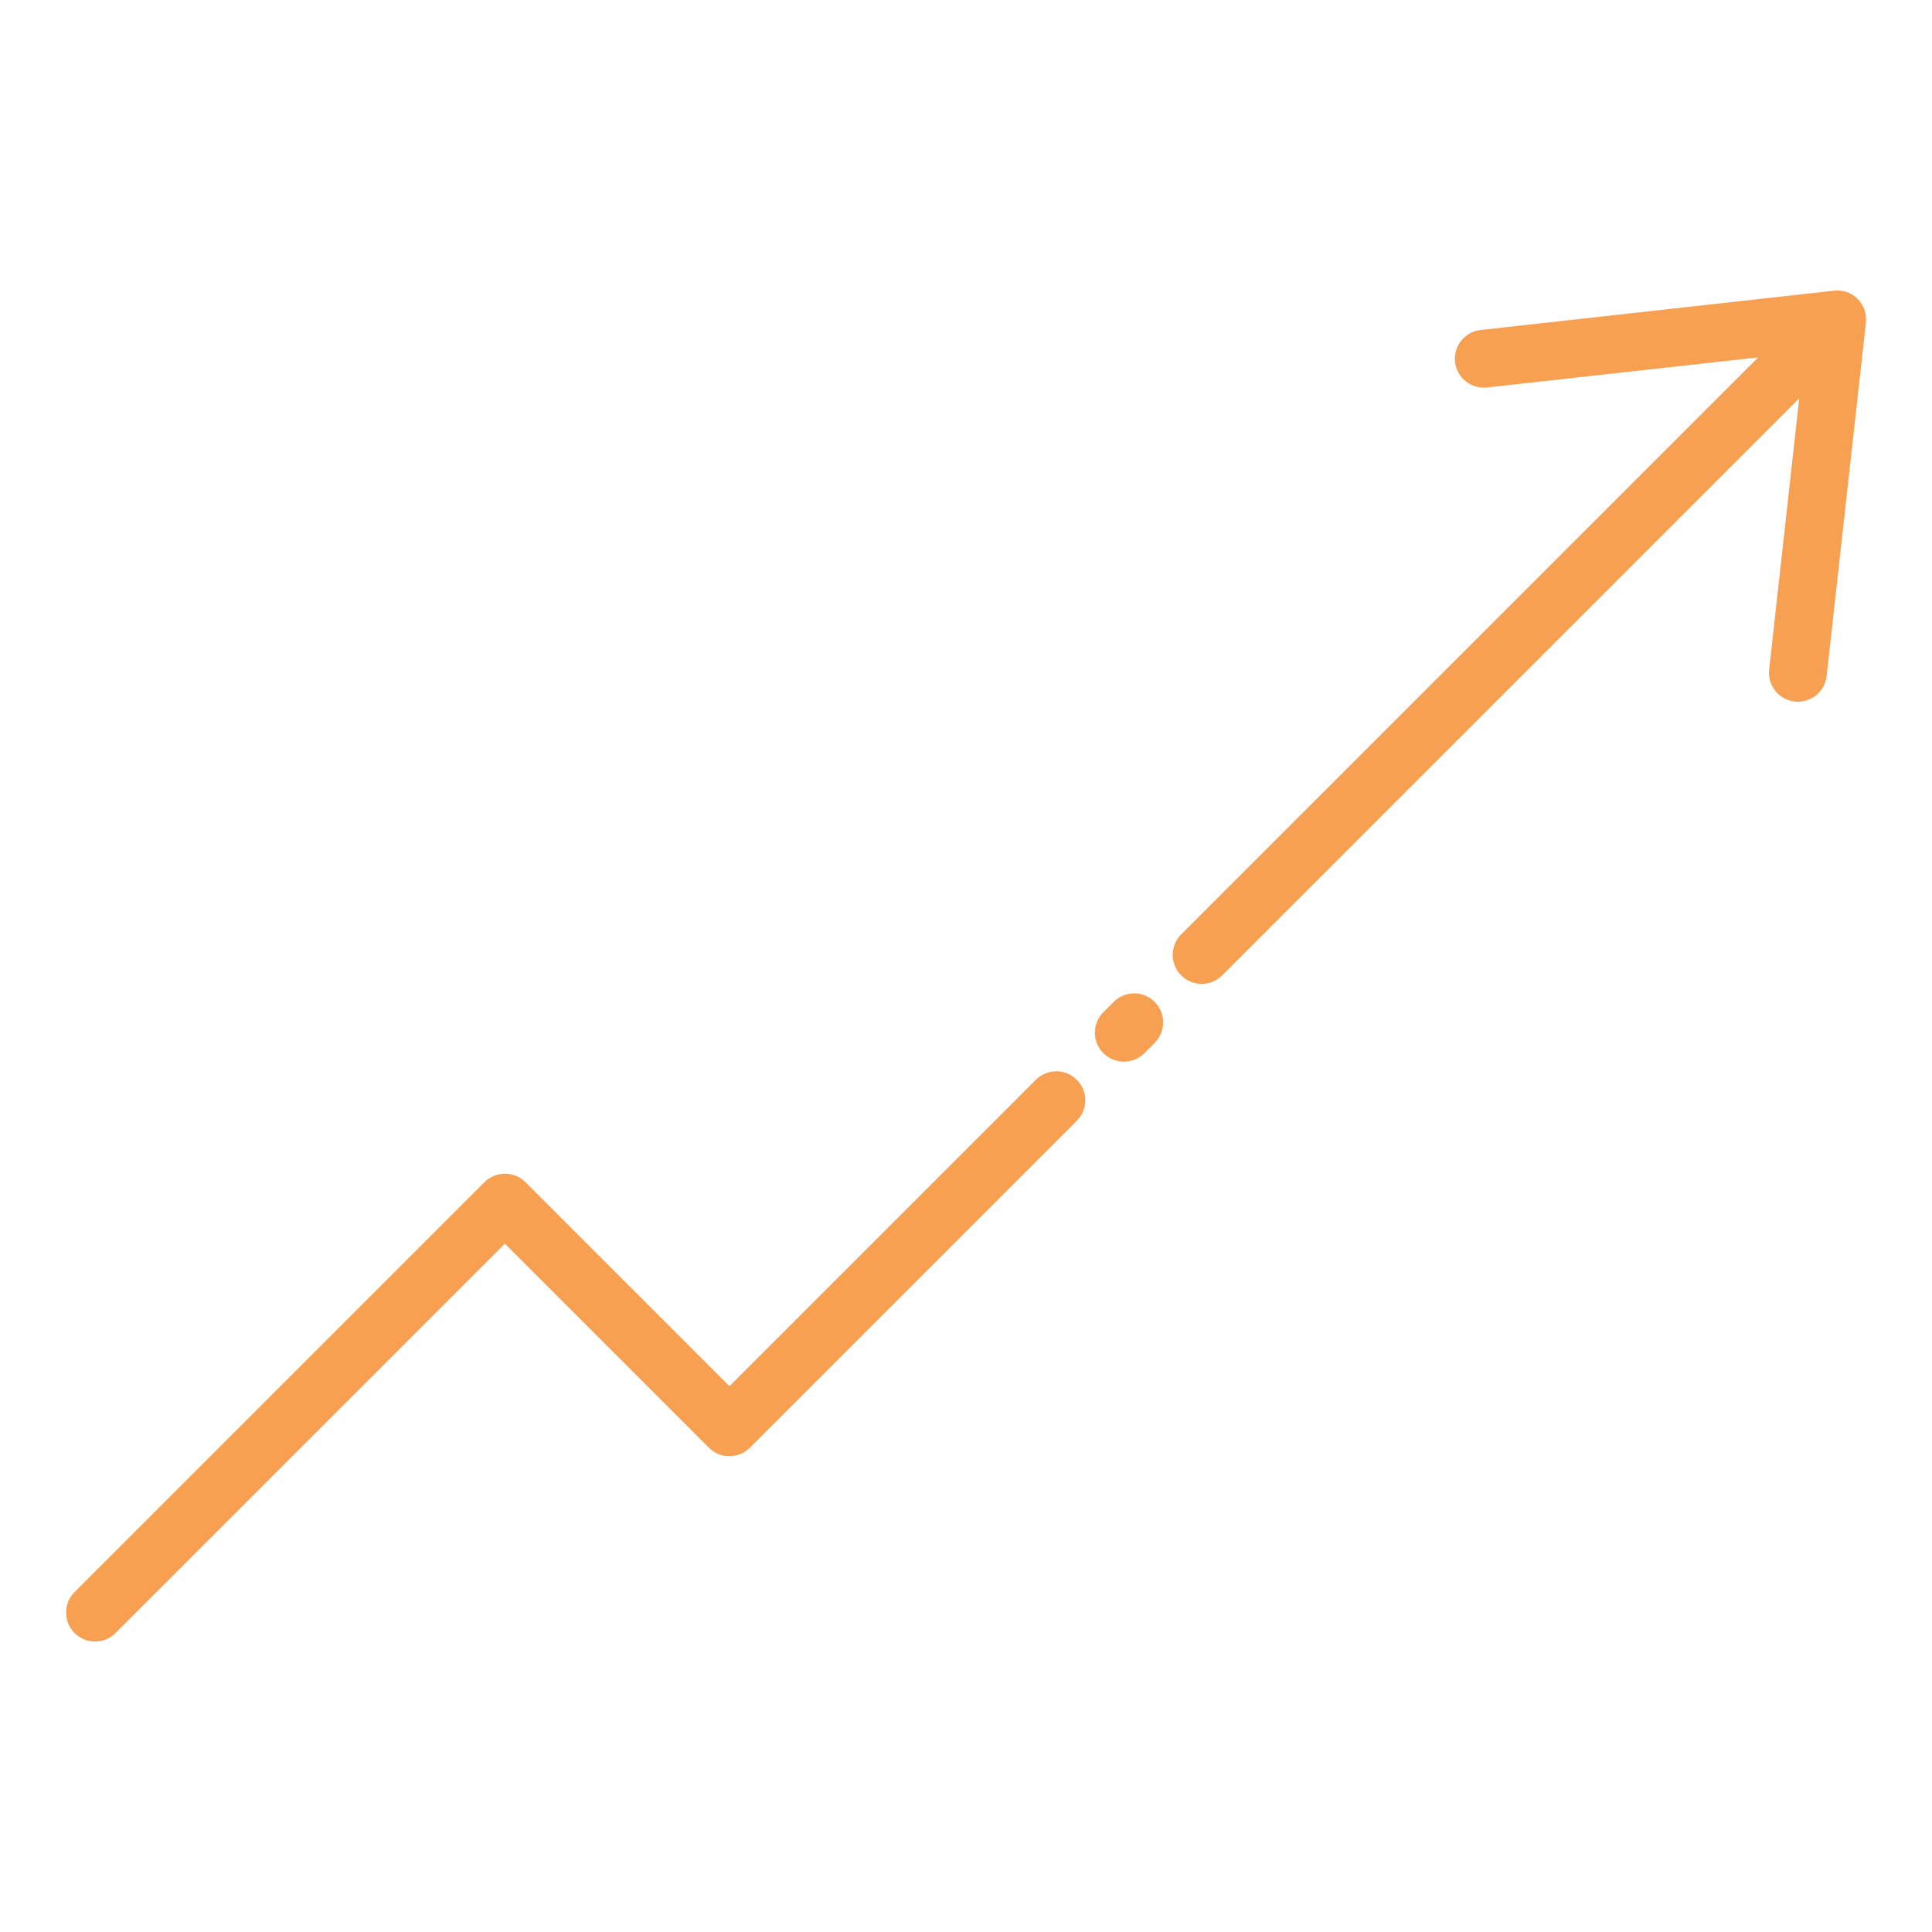 <?xml version="1.0" encoding="UTF-8"?>
<svg id="Layer_1" data-name="Layer 1" xmlns="http://www.w3.org/2000/svg" viewBox="0 0 1200 1200">
  <defs>
    <style>
      .cls-1 {
        fill: #f7a052;
      }
    </style>
  </defs>
  <path class="cls-1" d="M71.77,1014.3c-7.03,7.03-18.42,7.03-25.45,0s-7.03-18.42,0-25.45l254.58-254.58c7.03-7.03,18.42-7.03,25.45,0l126.71,126.71,190.31-190.31c7.03-7.03,18.42-7.03,25.45,0s7.03,18.42,0,25.45l-203.06,203.06c-7.03,7.03-18.42,7.03-25.45,0l-126.71-126.71-241.87,241.87.04-.04ZM923.58,240.67c-9.84,1.08-18.75-6.05-19.83-15.89s6.05-18.75,15.89-19.83l218.44-24.28c12.8-2.06,22.36,8.77,20.81,20.3l-24.33,218.86c-1.08,9.84-9.98,16.97-19.83,15.89s-16.97-9.98-15.89-19.83l18.7-168.52-358.45,358.45c-7.03,7.03-18.42,7.03-25.45,0s-7.03-18.42,0-25.45l358.4-358.4-168.52,18.7h.05ZM710.77,654.15c-7.03,7.03-18.42,7.03-25.45,0s-7.03-18.42,0-25.45l6.42-6.42c7.03-7.03,18.42-7.03,25.45,0s7.03,18.42,0,25.45l-6.42,6.42Z"/>
</svg>